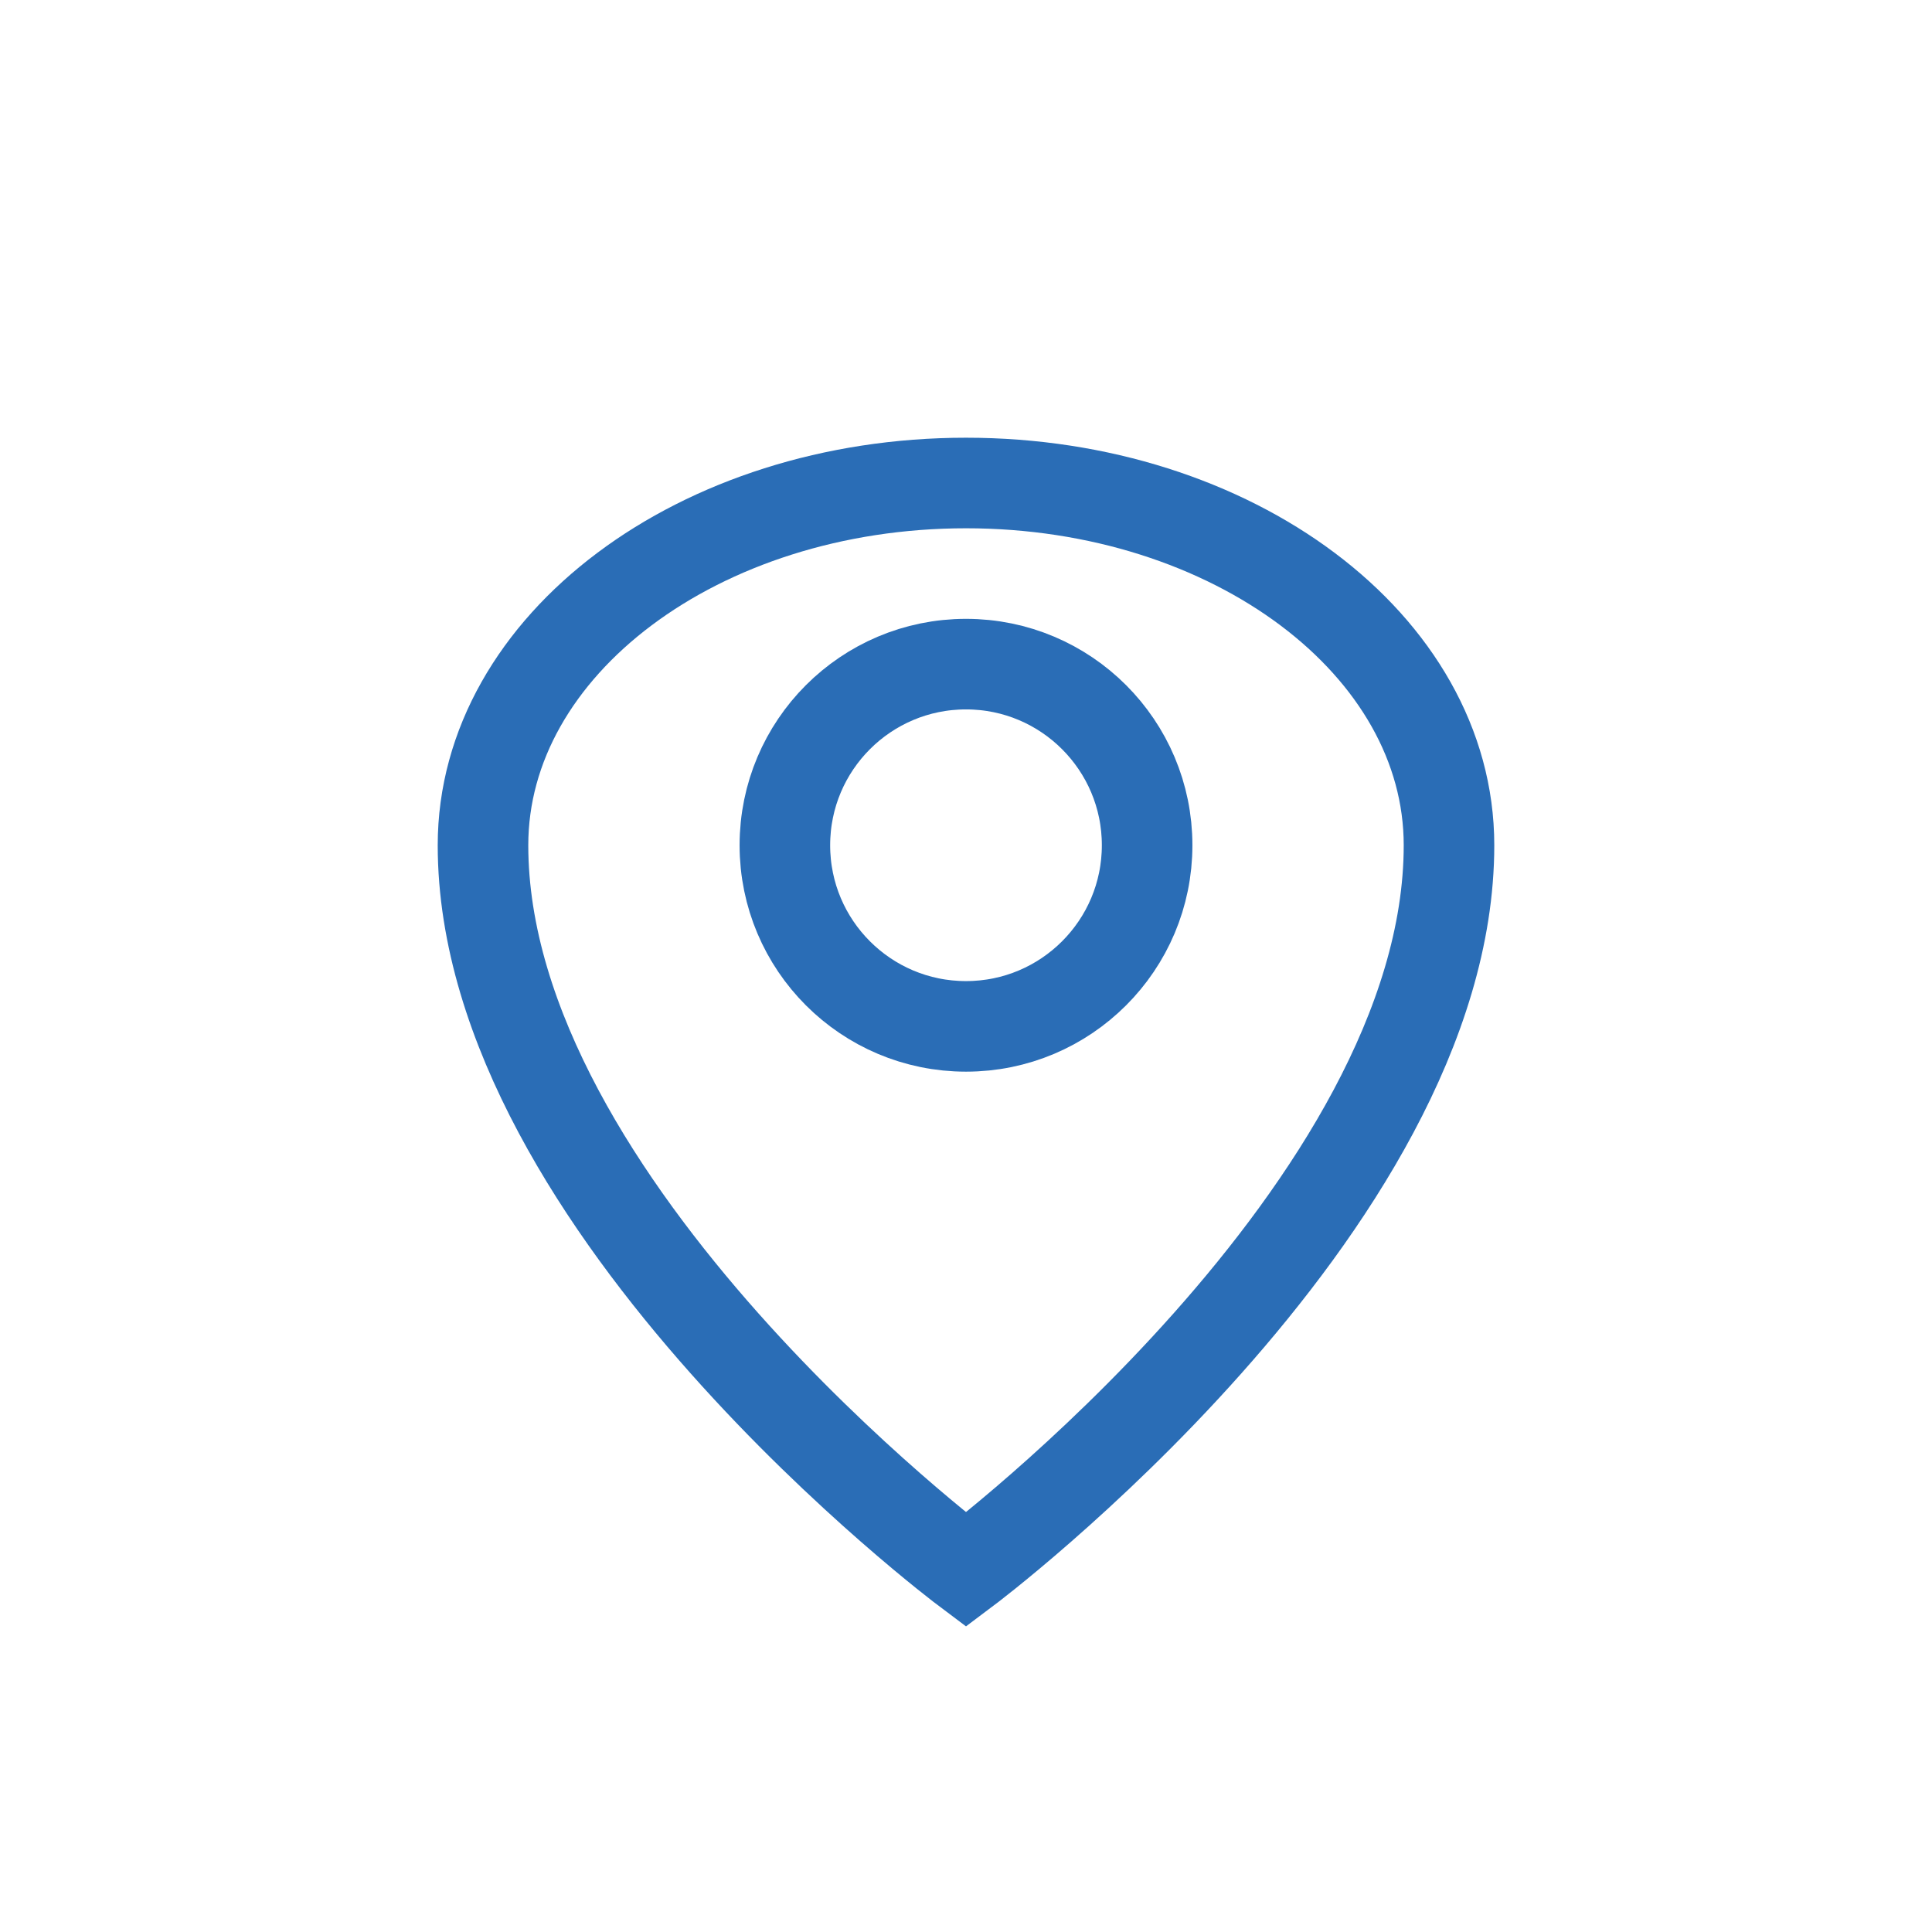 <?xml version="1.0" encoding="UTF-8"?>
<svg width="32" height="32" viewBox="0 0 32 32" fill="none" xmlns="http://www.w3.org/2000/svg">
  <path d="M16 17C17.657 17 19 15.657 19 14C19 12.343 17.657 11 16 11C14.343 11 13 12.343 13 14C13 15.657 14.343 17 16 17Z" stroke="#2A6DB6" stroke-width="1.5"/>
  <path d="M24 14C24 20 16 26 16 26C16 26 8 20 8 14C8 10.686 11.582 8 16 8C20.418 8 24 10.686 24 14Z" stroke="#2A6DB6" stroke-width="1.5"/>
</svg>